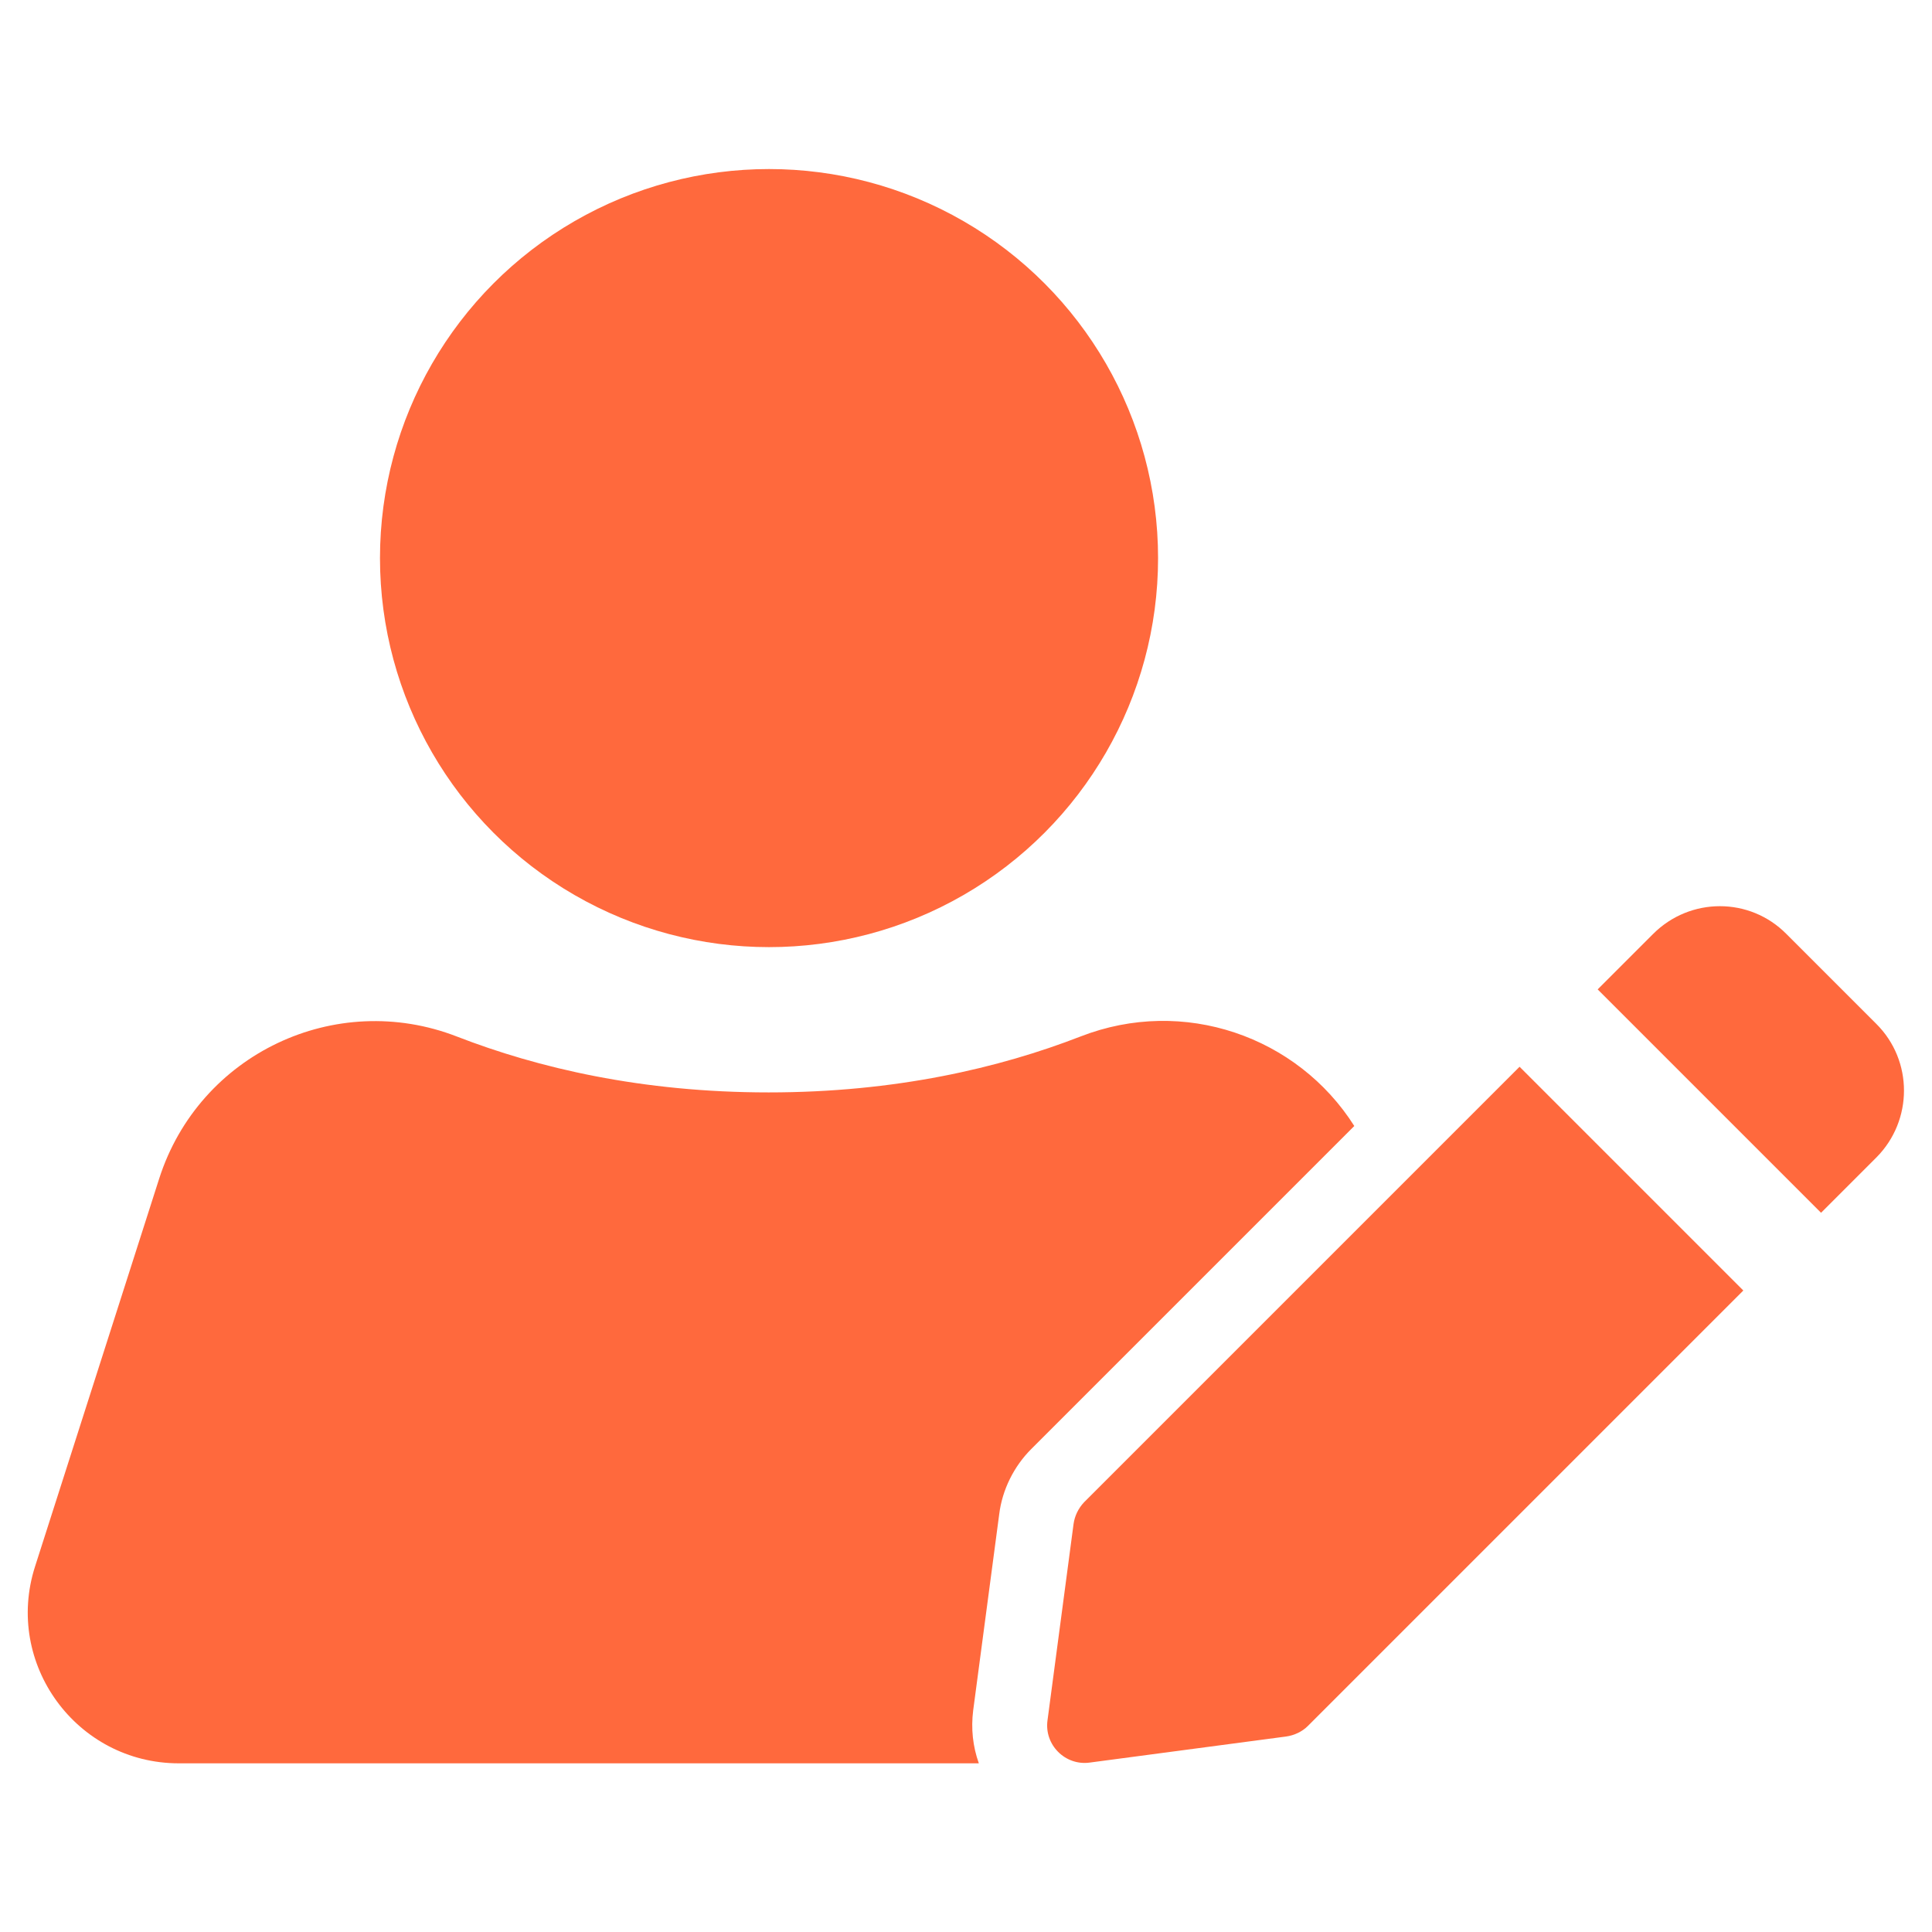 <?xml version="1.0" encoding="UTF-8"?>
<svg xmlns="http://www.w3.org/2000/svg" xmlns:xlink="http://www.w3.org/1999/xlink" version="1.1" width="512" height="512" x="0" y="0" viewBox="0 0 512 512" style="enable-background:new 0 0 512 512" xml:space="preserve">
  <g>
    <path d="M358.9 298.4 273.3 384c-4.6 4.6-7.7 10.8-8.5 17.3l-6.9 52c-.6 4.8-.1 9.5 1.5 14h-212c-27.1 0-46.4-26.4-38.1-52.2l32.9-102.8c10.6-33 46.7-50.1 78.9-37.6 21.4 8.3 48.9 14.8 82.6 14.8s61.2-6.5 82.6-14.8c27.4-10.7 57.6 0 72.6 23.7z" fill="#ff693d" opacity="1" data-original="#000000"></path>
    <circle cx="203.8" cy="147.9" r="103.1" fill="#ff693d" opacity="1" data-original="#000000"></circle>
    <path d="M462 342 346.6 457.4c-1.5 1.5-3.6 2.5-5.8 2.8l-52 6.9c-6.5.9-12.1-4.7-11.2-11.2l6.9-52c.3-2.2 1.3-4.2 2.8-5.8l115.4-115.4zM497.3 306.7l-14.7 14.7-59.2-59.2 14.7-14.7c9.8-9.8 25.6-9.8 35.3 0l23.9 23.9c9.7 9.7 9.7 25.5 0 35.3z" fill="#ff693d" opacity="1" data-original="#000000"></path>
  </g>
</svg>
